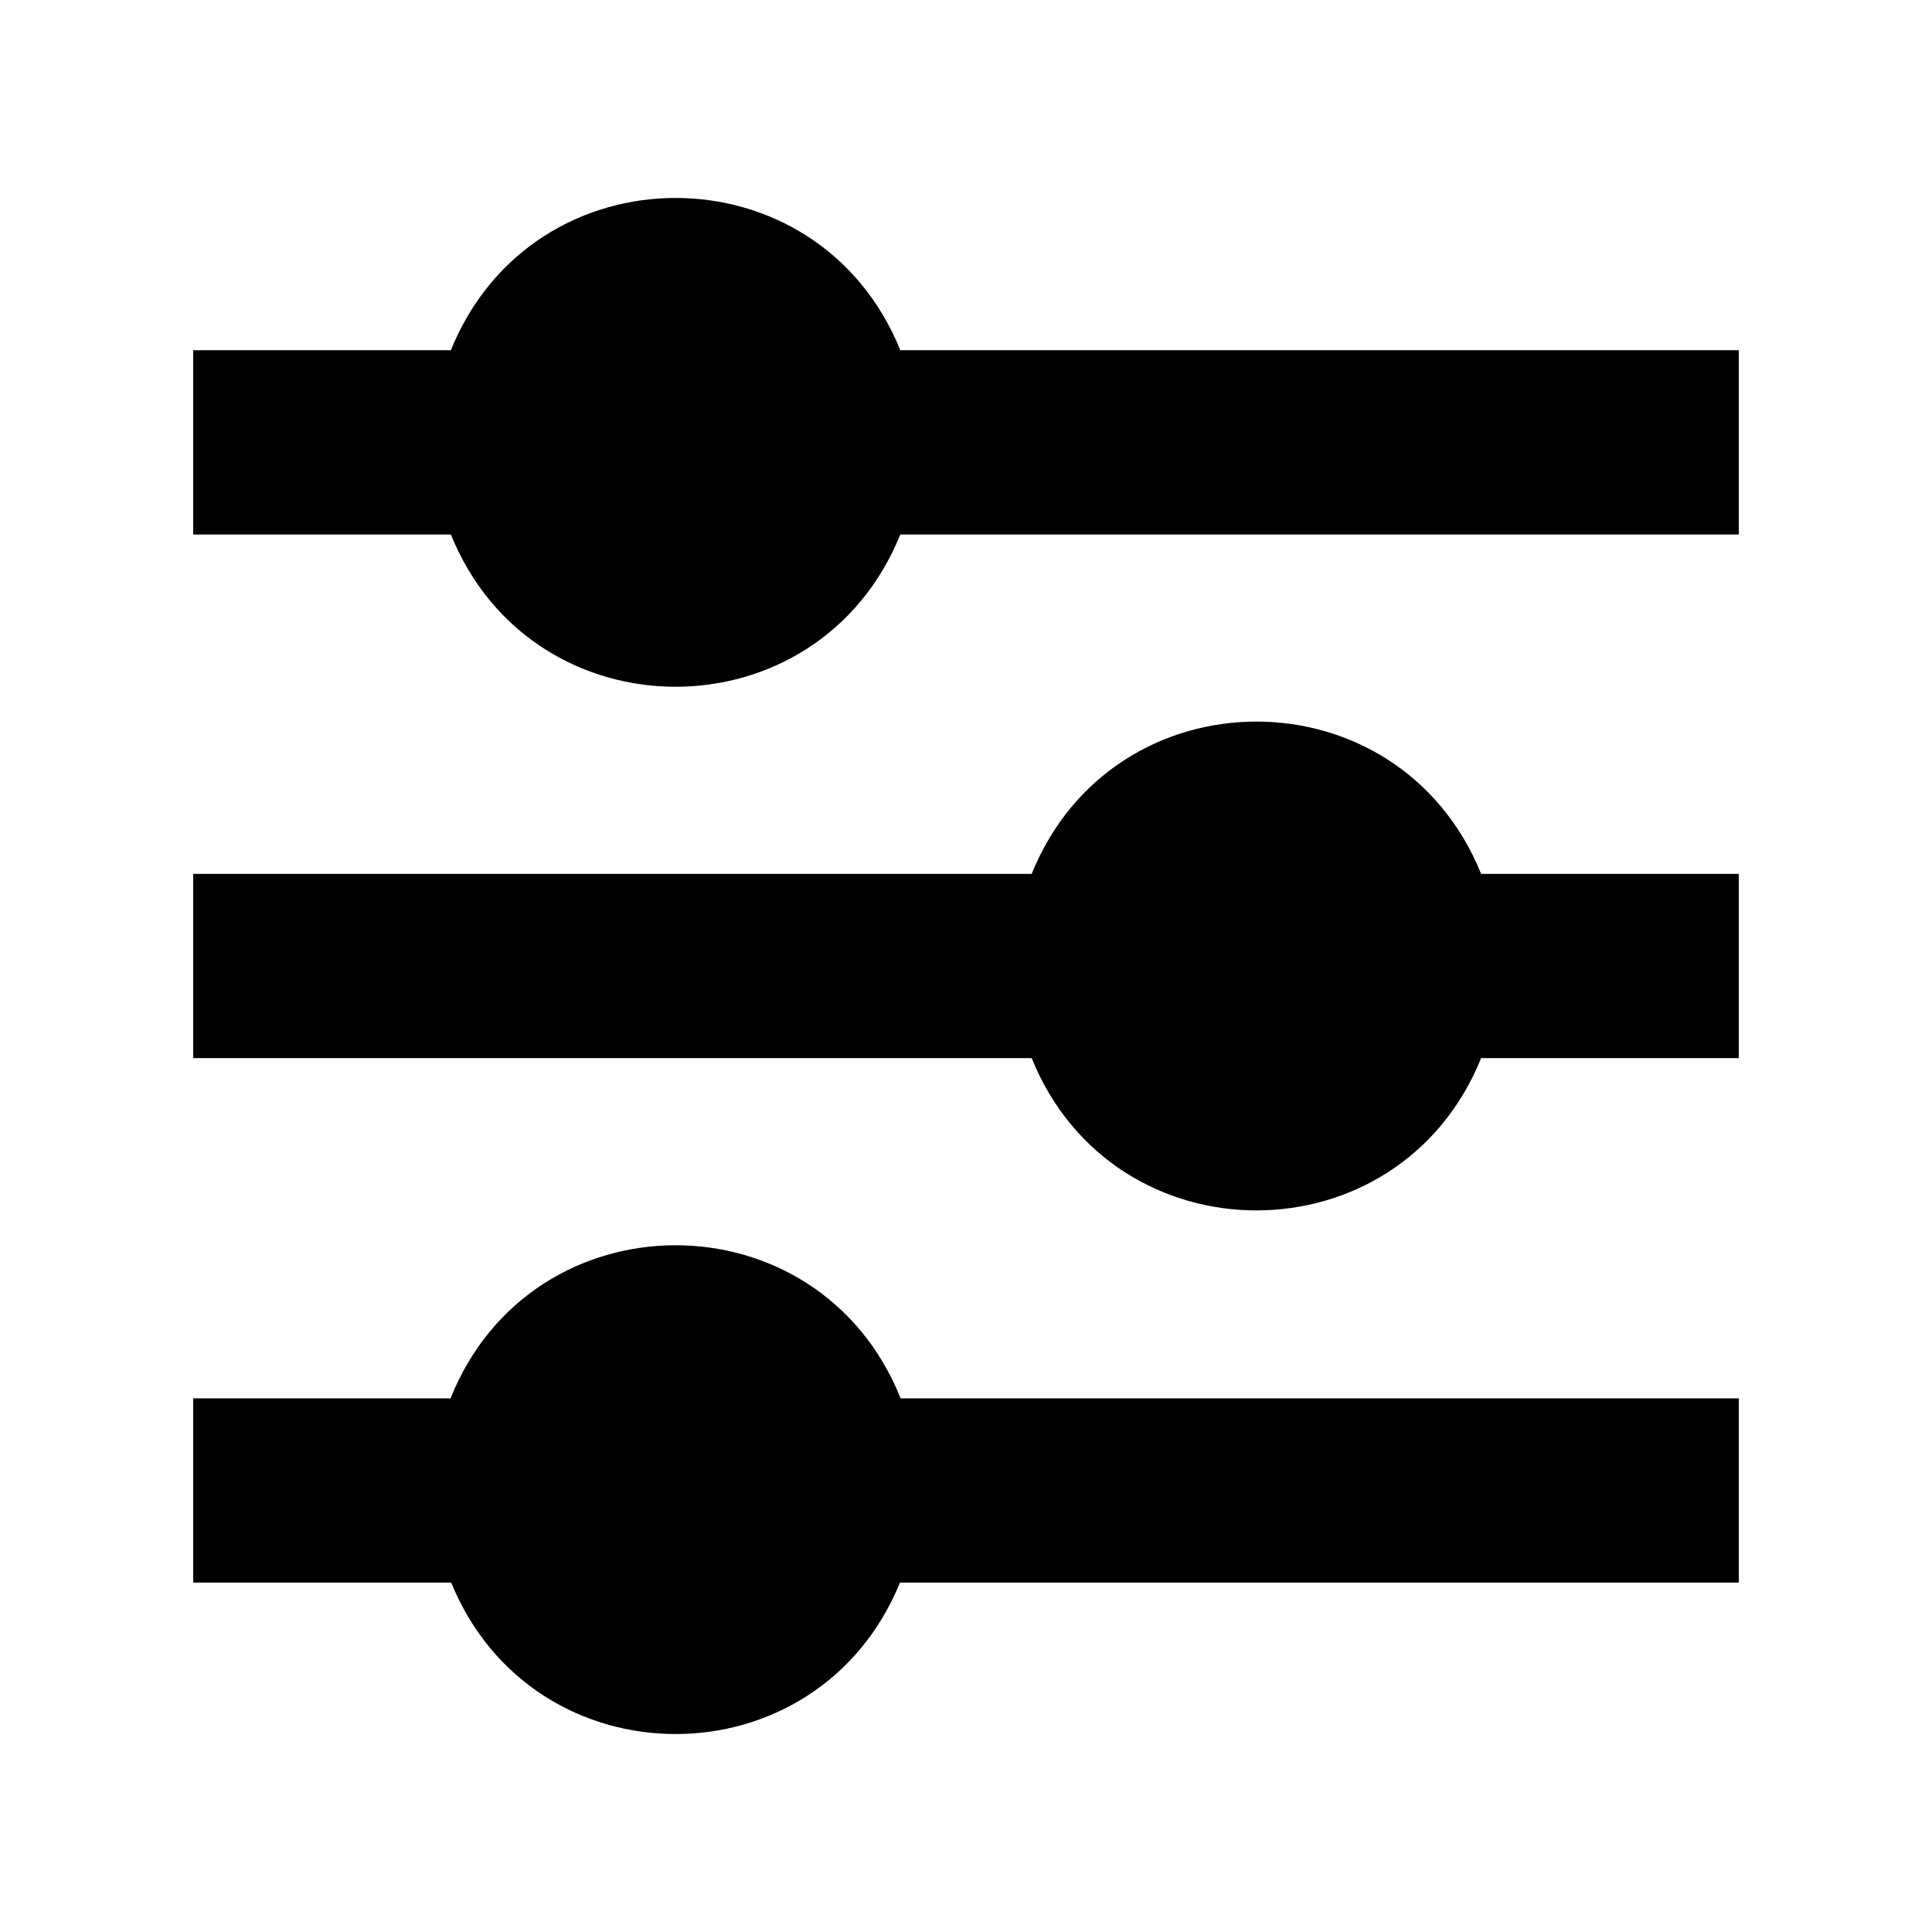 <svg xmlns="http://www.w3.org/2000/svg" viewBox="0 0 200 200" fill="currentColor"><path d="M93.233 144.755H180v19.076H93.166c-8.55 20.912-37.916 20.892-46.458 0H20v-19.076h26.64c8.456-21.117 38.128-21.14 46.593 0zm-.033-108.5c-8.505-21.019-38.023-21.016-46.526 0H20v19.076h26.674c8.505 21.018 38.022 21.014 46.525 0H180V36.255H93.2zm13.6 54.207H20v19.076h86.8c8.505 21.019 38.023 21.016 46.526 0H180V90.462h-26.674c-8.504-21.019-38.022-21.016-46.526 0z"/></svg>
